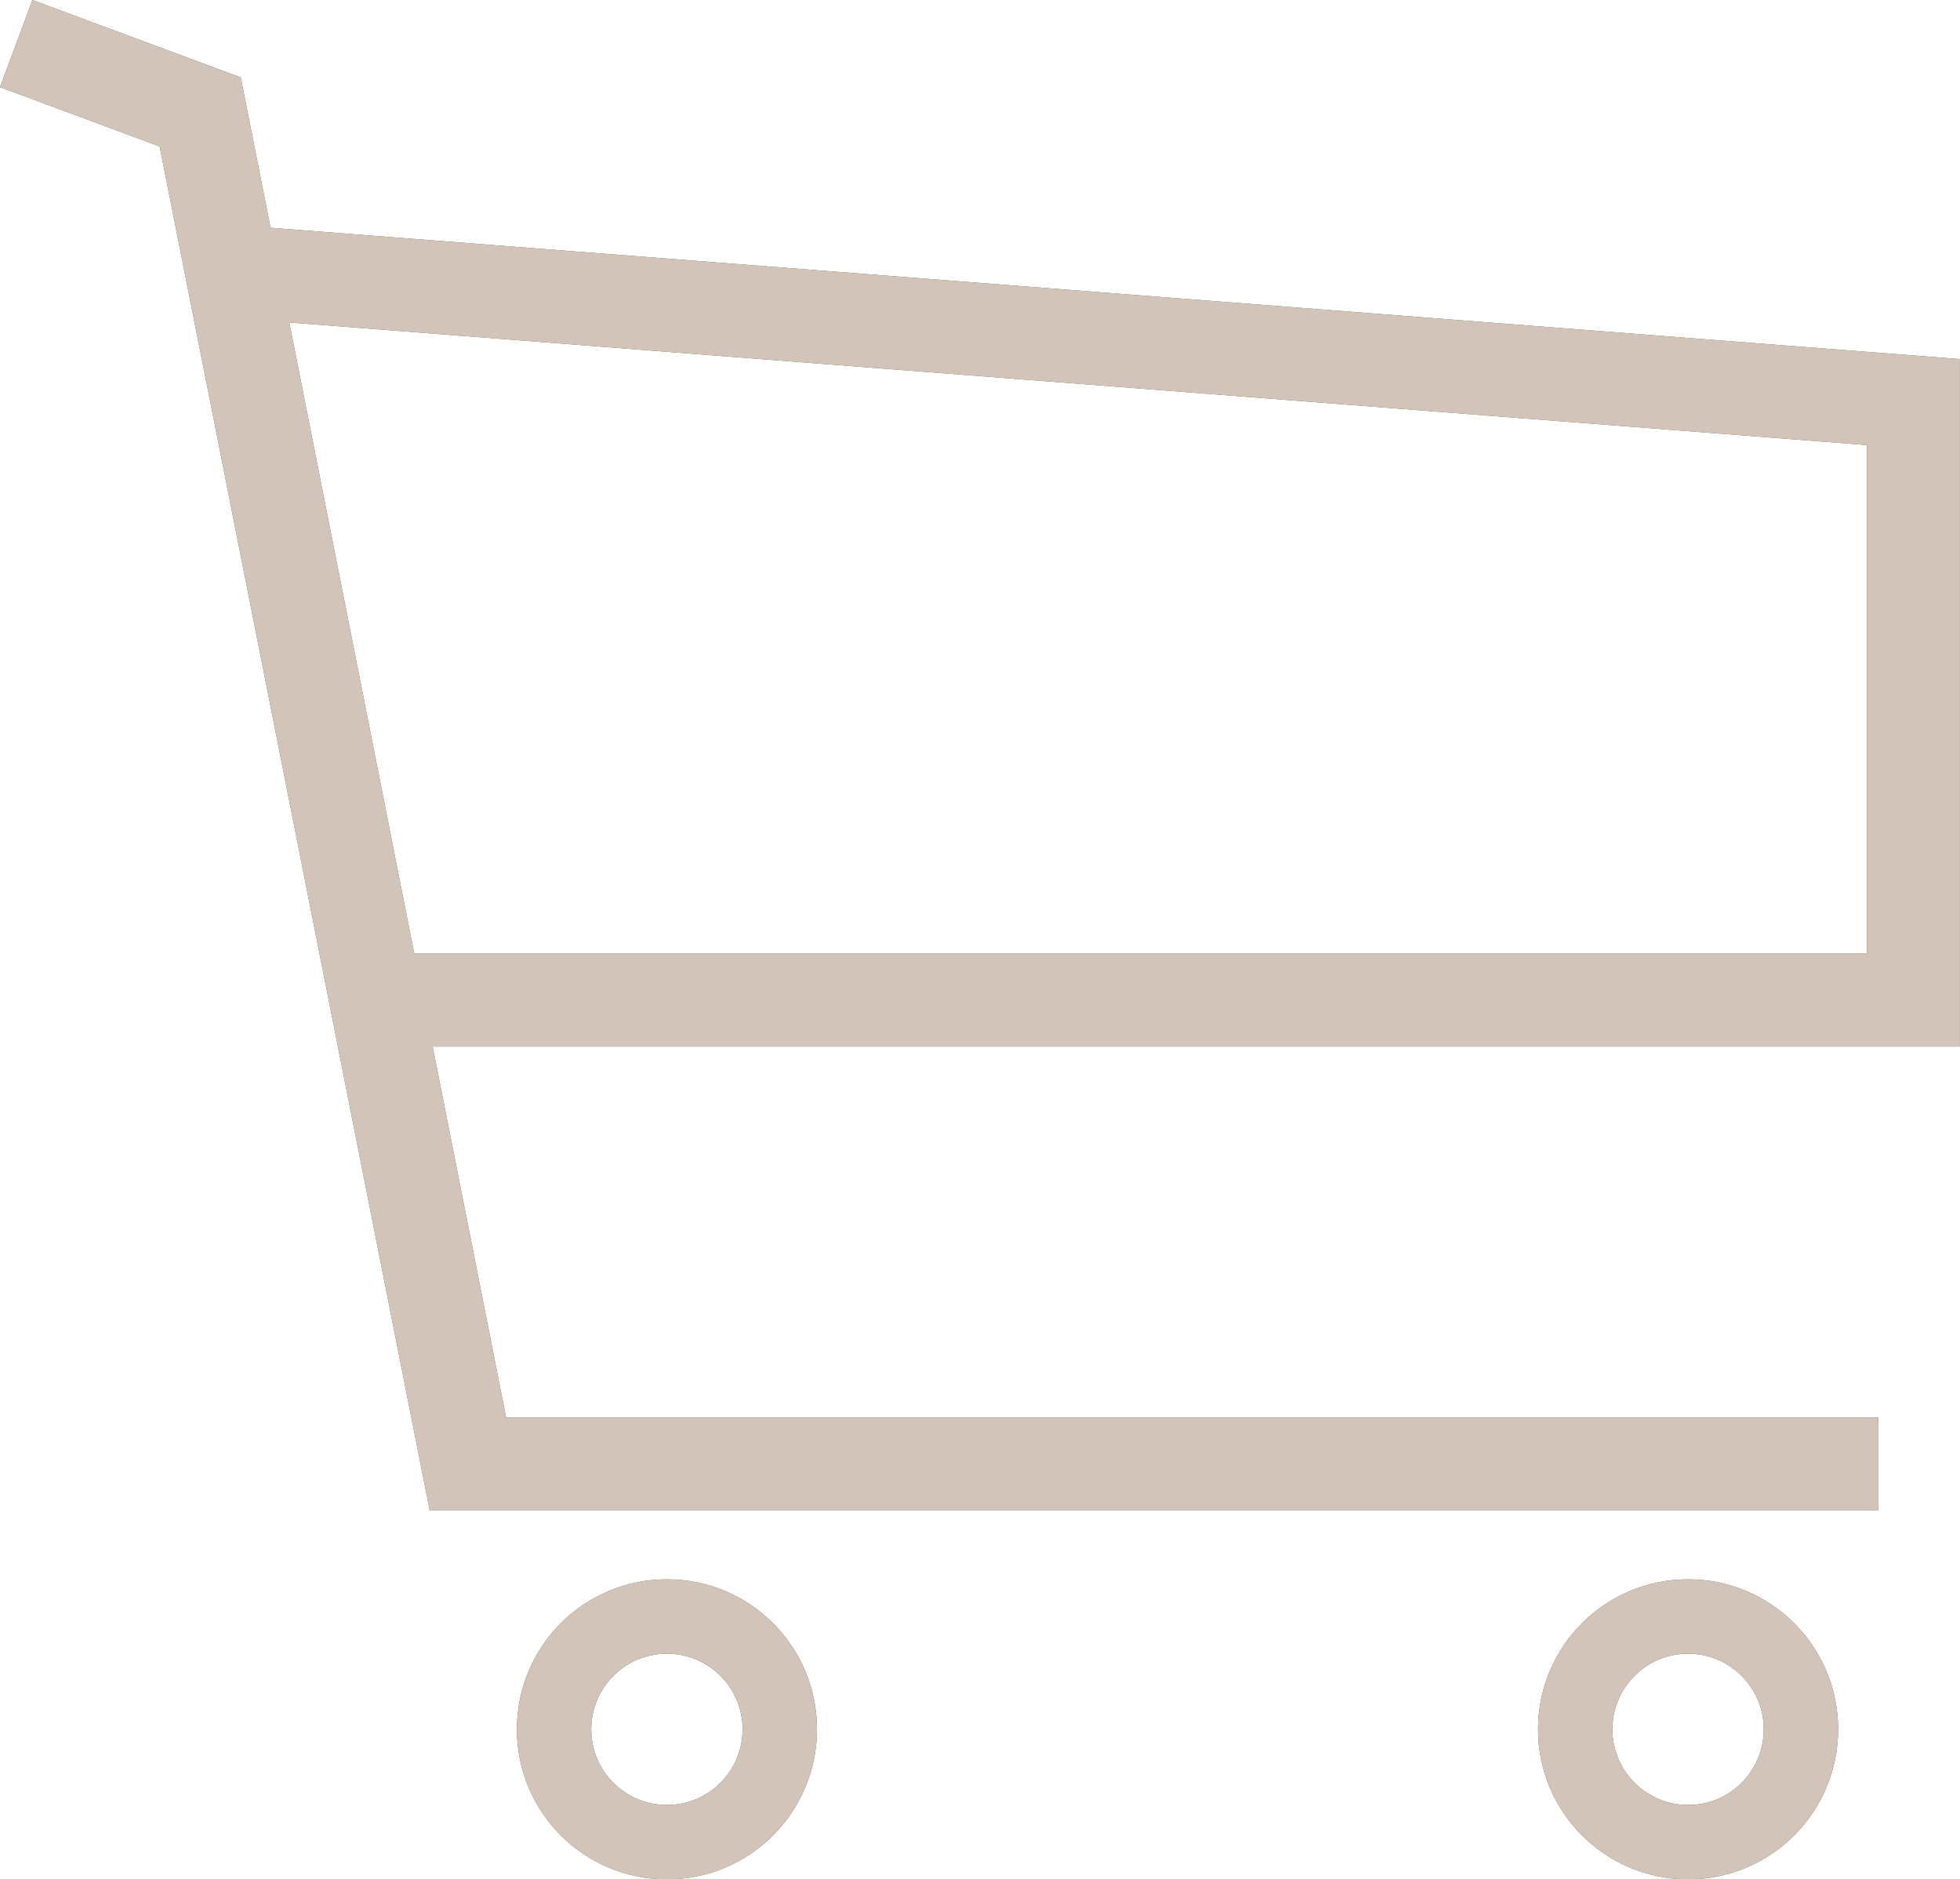 <svg id="Layer_2" data-name="Layer 2" xmlns="http://www.w3.org/2000/svg" width="527.06" height="505.44" viewBox="0 0 527.06 505.44">
  <polyline points="4.36 11.72 53.84 30.11 125.83 393.75 505.11 393.75" fill="none" stroke="#465547" stroke-miterlimit="10" stroke-width="25"/>
  <circle cx="179.34" cy="465.09" r="30.35" fill="none" stroke="#465547" stroke-miterlimit="10" stroke-width="20"/>
  <circle cx="453.94" cy="465.09" r="30.35" fill="none" stroke="#465547" stroke-miterlimit="10" stroke-width="20"/>
  <polyline points="61.99 72.96 514.55 108.14 514.55 268.98 100.53 268.98" fill="none" stroke="#465547" stroke-miterlimit="10" stroke-width="25"/>
  <g>
    <polyline points="4.36 11.72 53.84 30.11 125.83 393.75 505.11 393.75" fill="none" stroke="#d2c4b8" stroke-miterlimit="10" stroke-width="25"/>
    <circle cx="179.34" cy="465.09" r="30.35" fill="none" stroke="#d2c4b8" stroke-miterlimit="10" stroke-width="20"/>
    <circle cx="453.94" cy="465.09" r="30.35" fill="none" stroke="#d2c4b8" stroke-miterlimit="10" stroke-width="20"/>
    <polyline points="61.99 72.96 514.55 108.14 514.55 268.98 100.53 268.98" fill="none" stroke="#d2c4b8" stroke-miterlimit="10" stroke-width="25"/>
  </g>
</svg>

